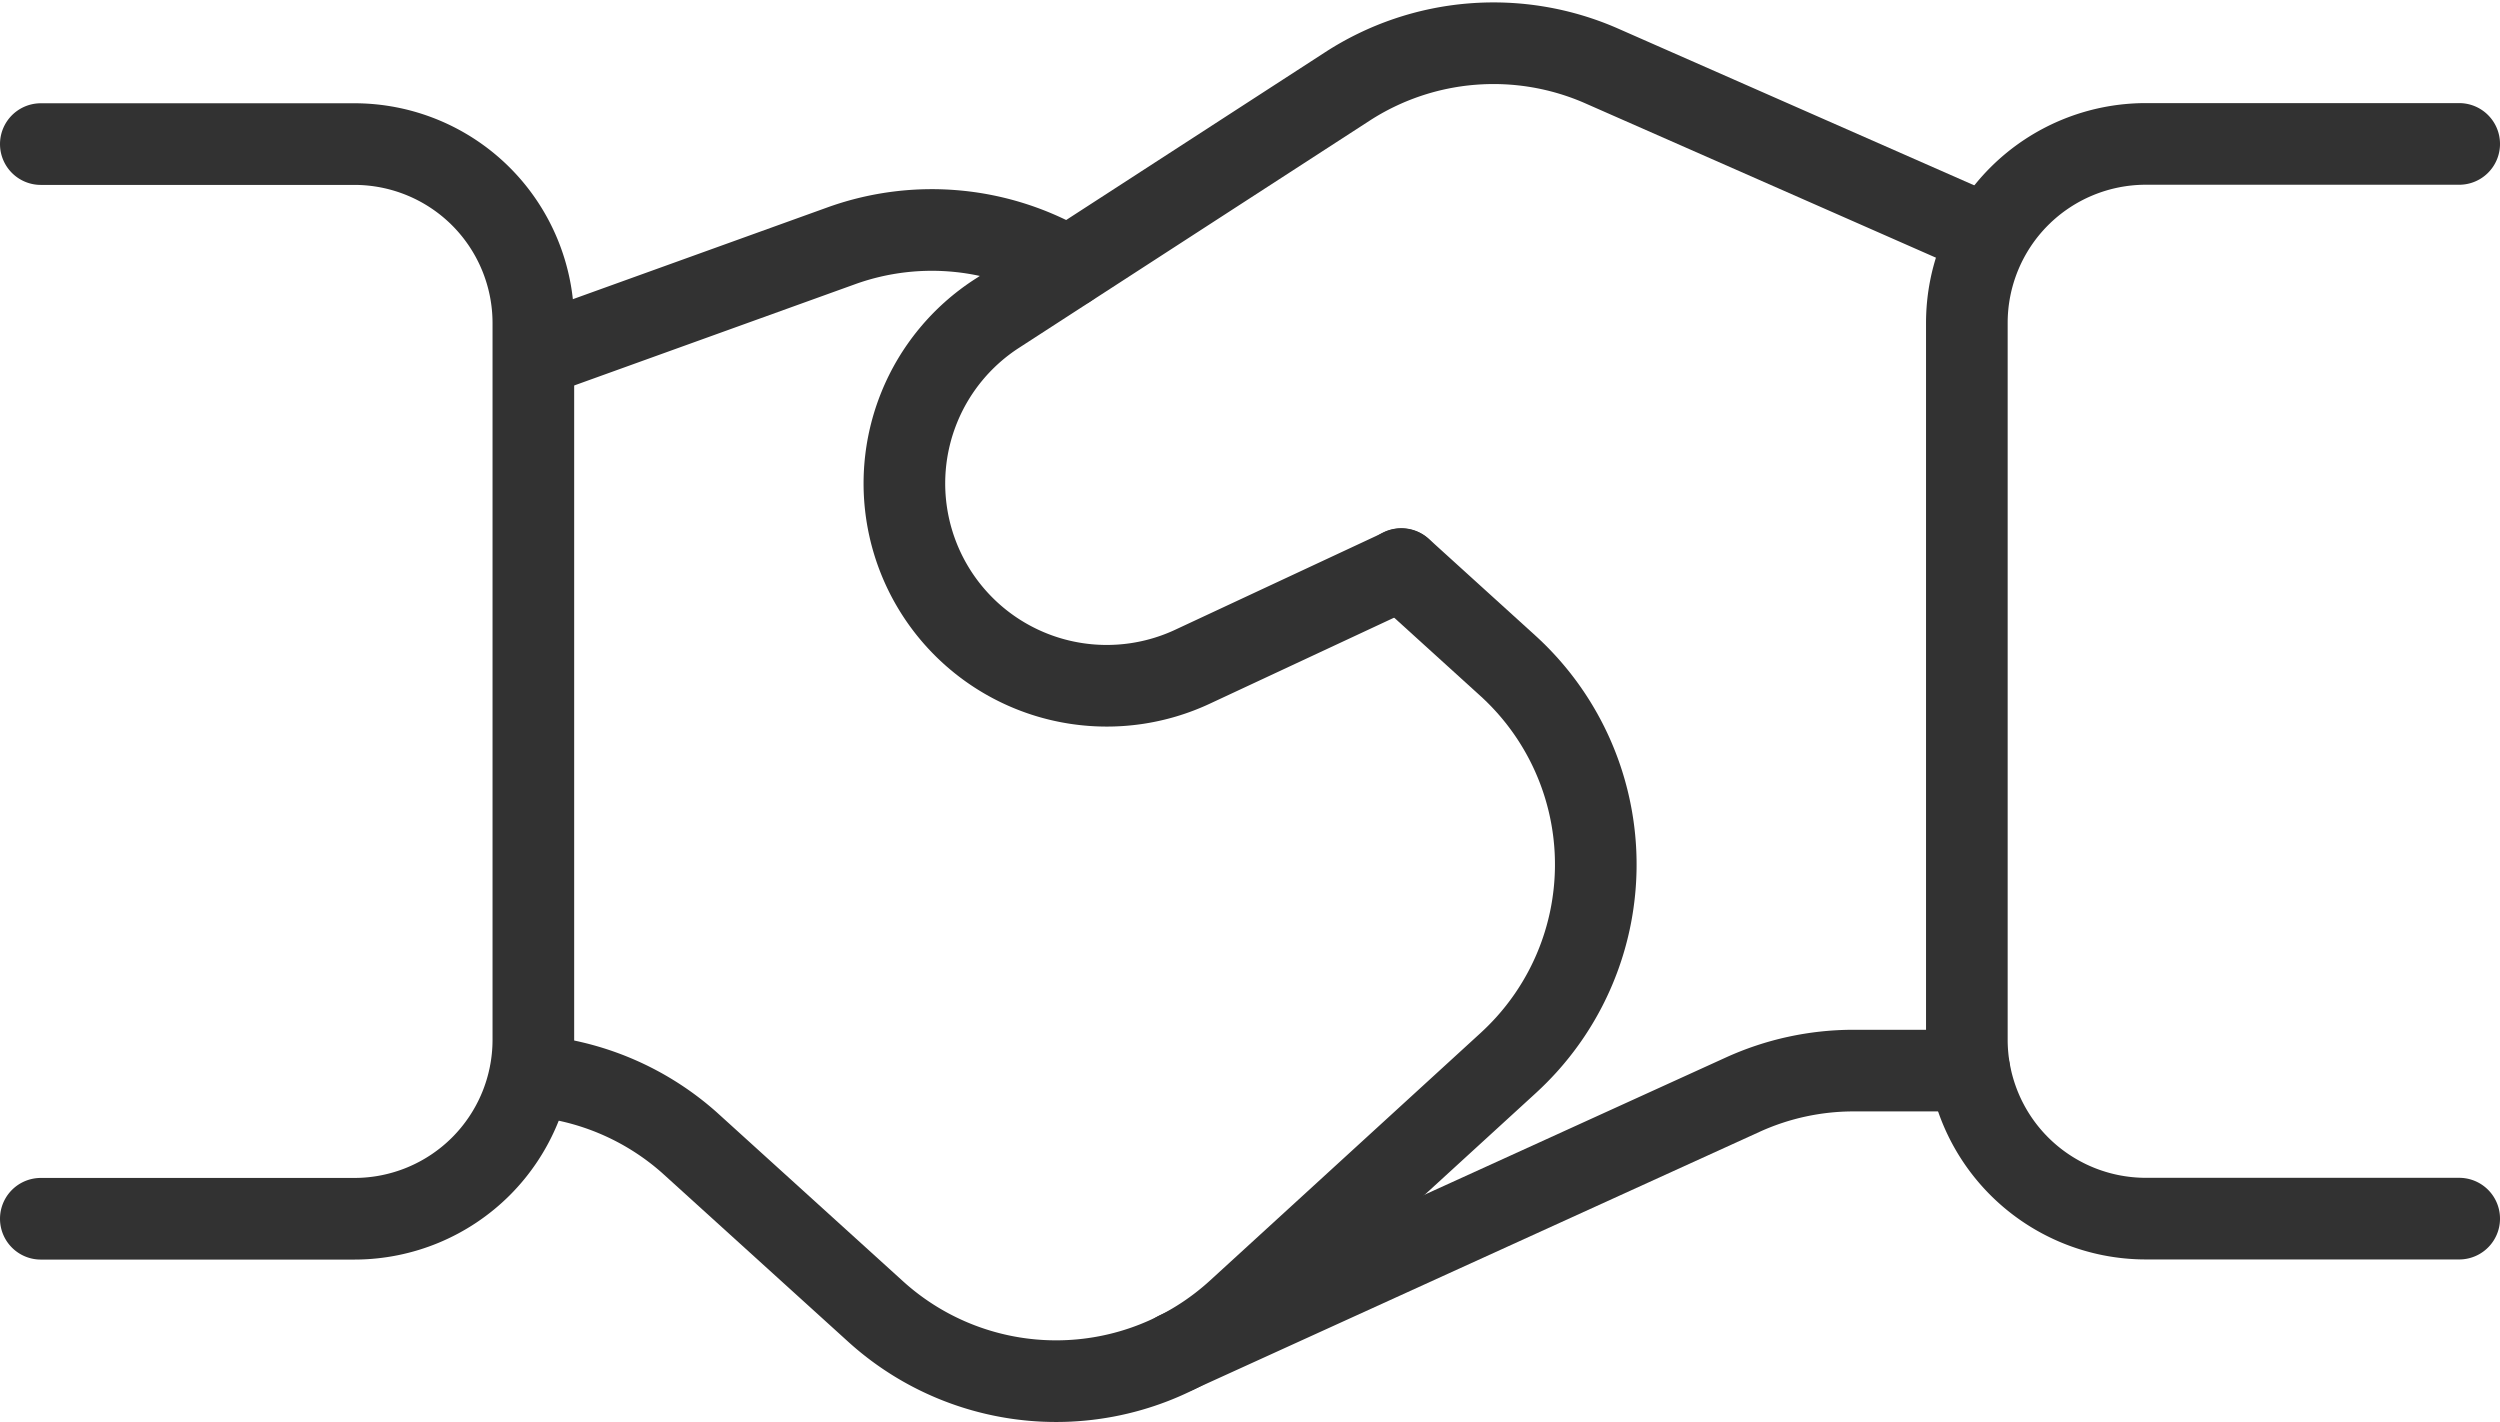 <svg xmlns="http://www.w3.org/2000/svg" width="61.249" height="34.838" viewBox="0 0 61.249 34.838">
  <g id="About_Icon_We-Commit" transform="translate(-8.875 -23.765)">
    <g id="Group_154" data-name="Group 154" transform="translate(9.875 24.824)">
      <path id="Path_571" data-name="Path 571" d="M3,34.624h7.683a4.388,4.388,0,0,0,3.1-1.284h0a4.388,4.388,0,0,0,1.284-3.1V12.679h0a4.388,4.388,0,0,0-1.284-3.1h0a4.388,4.388,0,0,0-3.1-1.284H3" transform="translate(-3 -5.824)" fill="none" stroke="#323232" stroke-linecap="round" stroke-linejoin="round" stroke-width="2"/>
      <path id="Path_572" data-name="Path 572" d="M29.4,8.291H21.722a4.388,4.388,0,0,0-3.1,1.284h0a4.388,4.388,0,0,0-1.284,3.1V30.237h0a4.388,4.388,0,0,0,1.284,3.1h0a4.388,4.388,0,0,0,3.1,1.284H29.4" transform="translate(29.849 -5.824)" fill="none" stroke="#323232" stroke-linecap="round" stroke-linejoin="round" stroke-width="2"/>
      <path id="Path_573" data-name="Path 573" d="M30.866,15.188H28.035a6.557,6.557,0,0,0-2.729.593L11.458,22.087" transform="translate(16.383 9.982)" fill="none" stroke="#323232" stroke-linecap="round" stroke-linejoin="round" stroke-width="2"/>
      <path id="Path_574" data-name="Path 574" d="M19.754,9.845h0a6.544,6.544,0,0,0-5.514-.54L6.67,12.034" transform="translate(5.41 -4.356)" fill="none" stroke="#323232" stroke-linecap="round" stroke-linejoin="round" stroke-width="2"/>
      <path id="Path_575" data-name="Path 575" d="M35.979,12.267,26.512,8.1h0a6.583,6.583,0,0,0-6.231.5L11.69,14.166h0A4.957,4.957,0,0,0,11.054,22h0a4.961,4.961,0,0,0,5.425.82L21.6,20.43" transform="translate(11.731 -7.542)" fill="none" stroke="#323232" stroke-linecap="round" stroke-linejoin="round" stroke-width="2"/>
      <path id="Path_576" data-name="Path 576" d="M27.983,11.455l2.6,2.36h0a6.583,6.583,0,0,1,.459,9.3q-.206.227-.432.435l-6.64,6.075h0a6.583,6.583,0,0,1-8.864.023L10.544,25.51h0a6.583,6.583,0,0,0-3.9-1.646" transform="translate(5.349 1.427)" fill="none" stroke="#323232" stroke-linecap="round" stroke-linejoin="round" stroke-width="2"/>
    </g>
  </g>
</svg>
